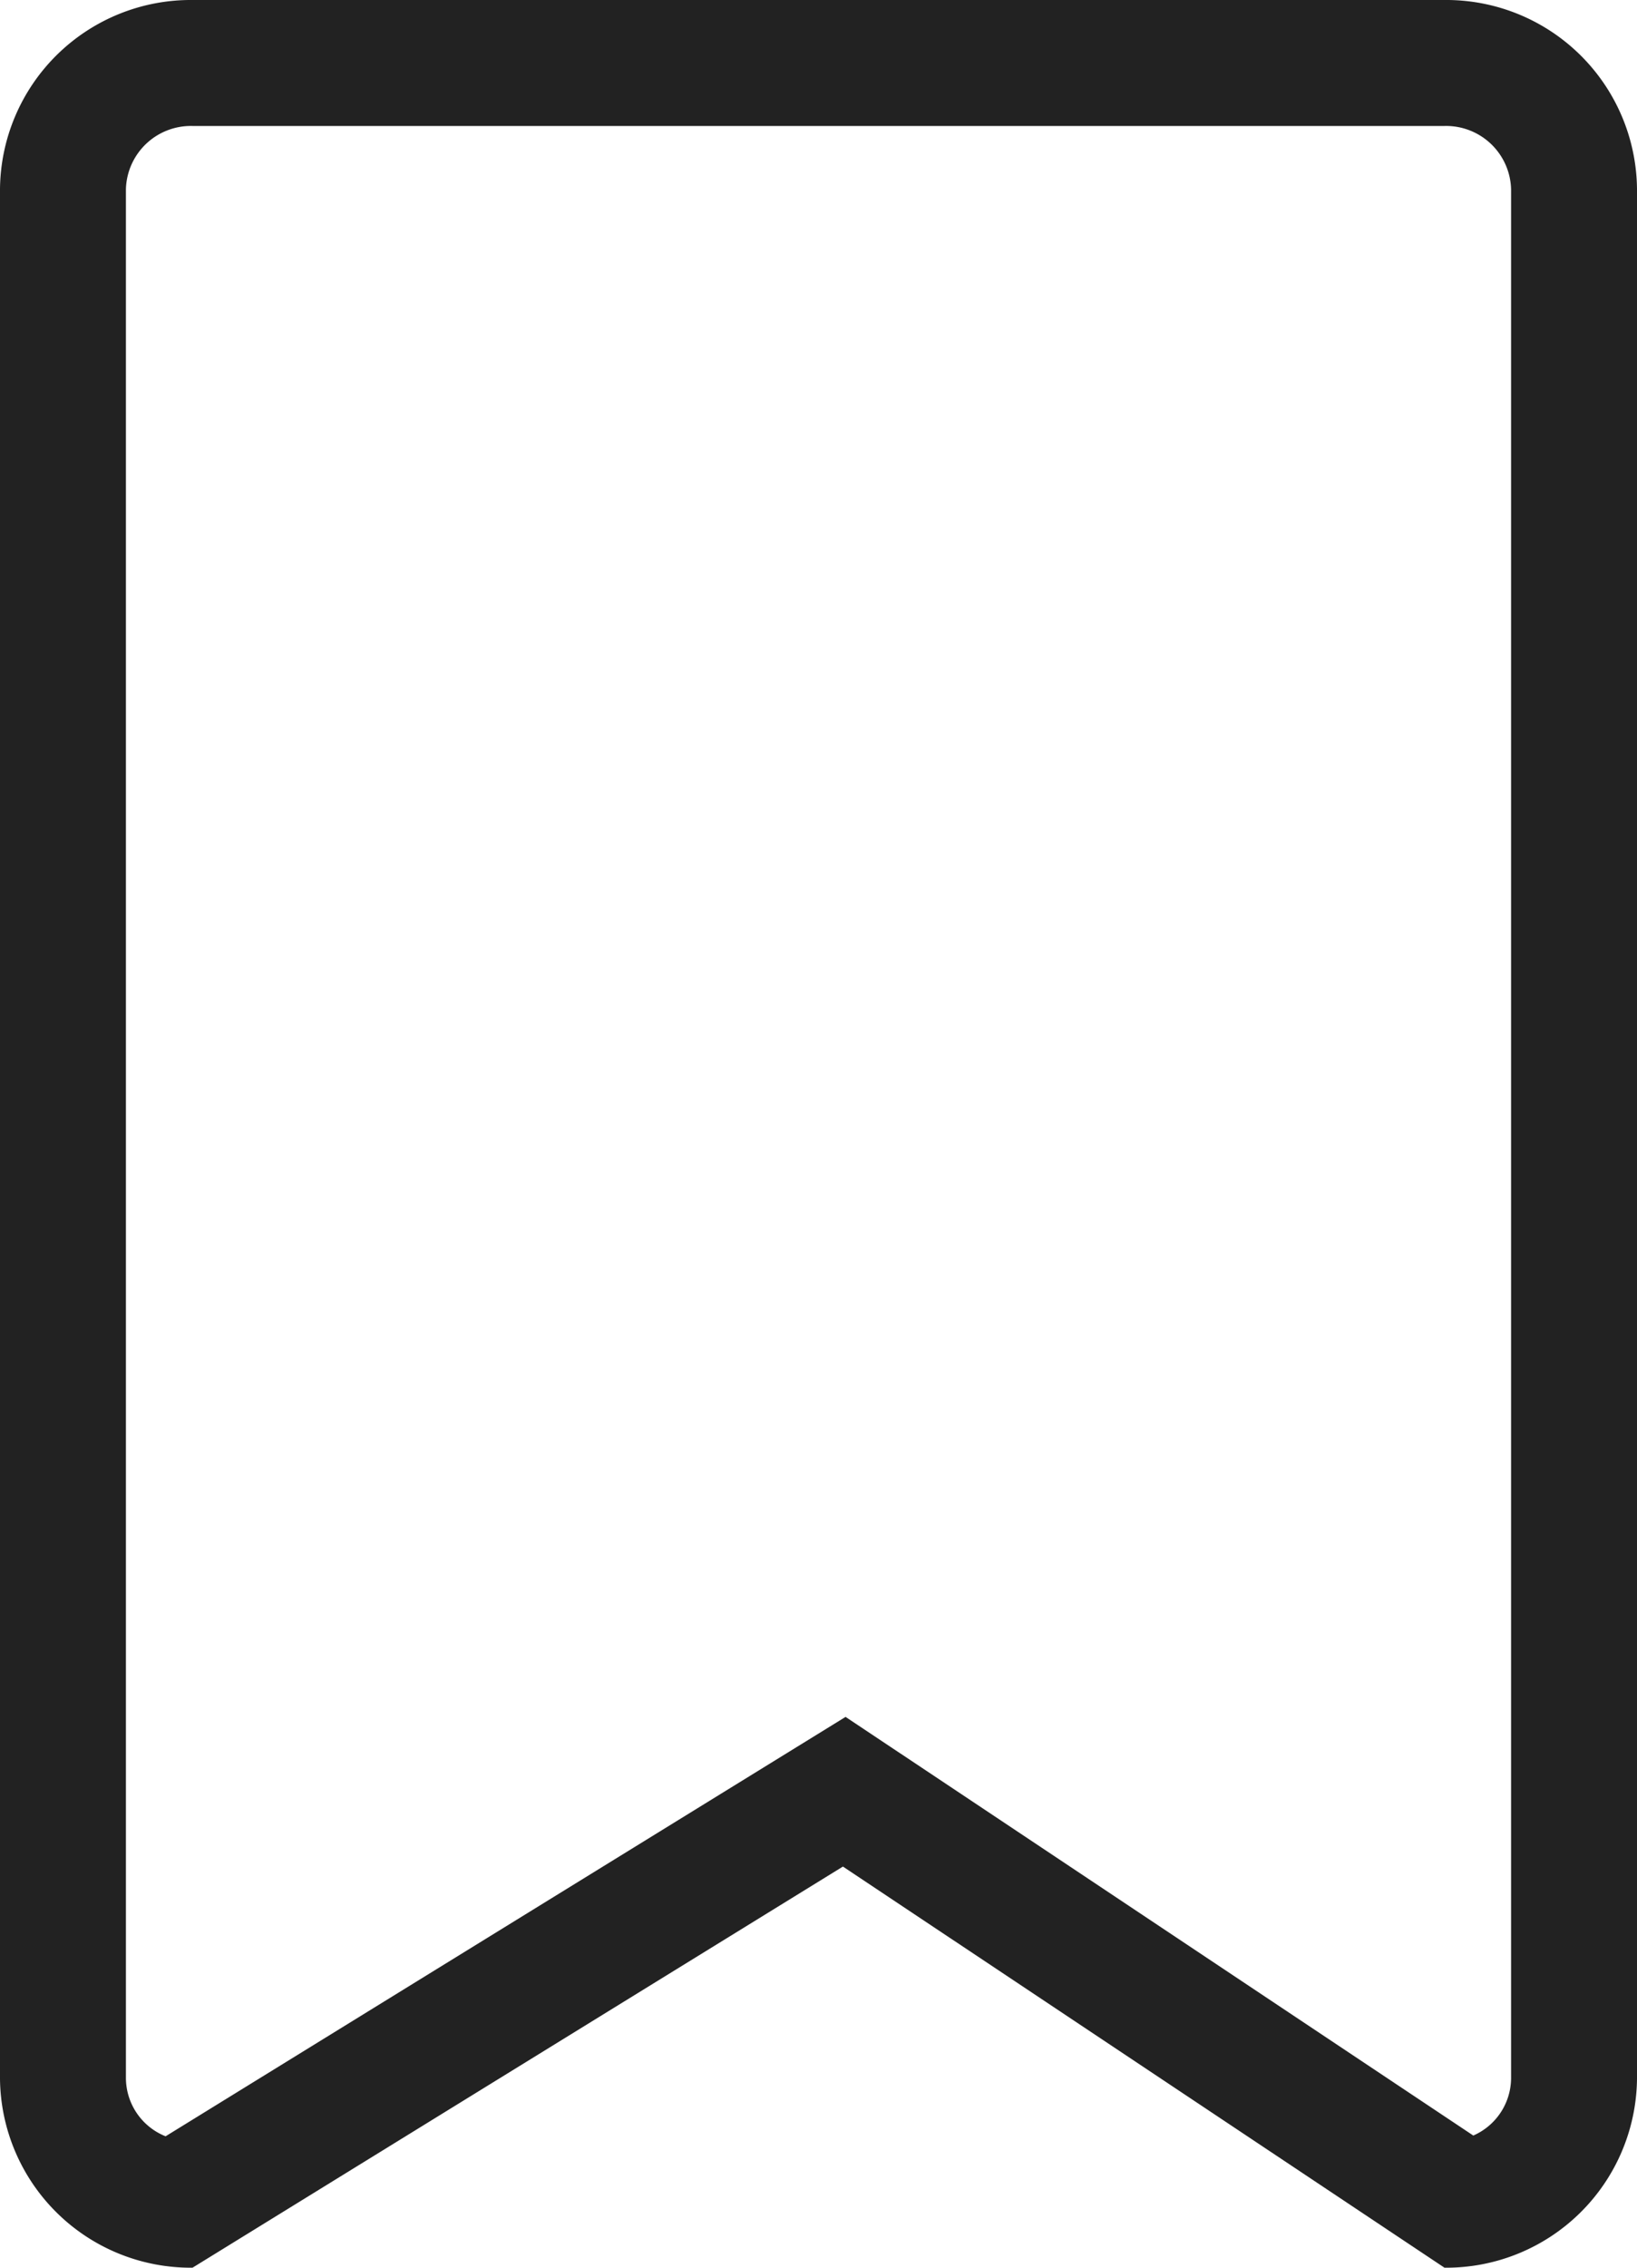 <svg xmlns="http://www.w3.org/2000/svg" width="13" height="18" viewBox="0 0 13 18"><path d="M1.529,1A.516.516,0,0,0,1,1.5v15a.5.5,0,0,0,.315.457l5.4-3.329L11.7,16.951A.5.5,0,0,0,12,16.5V1.5a.516.516,0,0,0-.529-.5H1.529m0-1h9.941A1.515,1.515,0,0,1,13,1.5v15A1.515,1.515,0,0,1,11.471,18L6.694,14.816,1.529,18A1.515,1.515,0,0,1,0,16.5V1.5A1.515,1.515,0,0,1,1.529,0Z" fill="#222"/></svg>